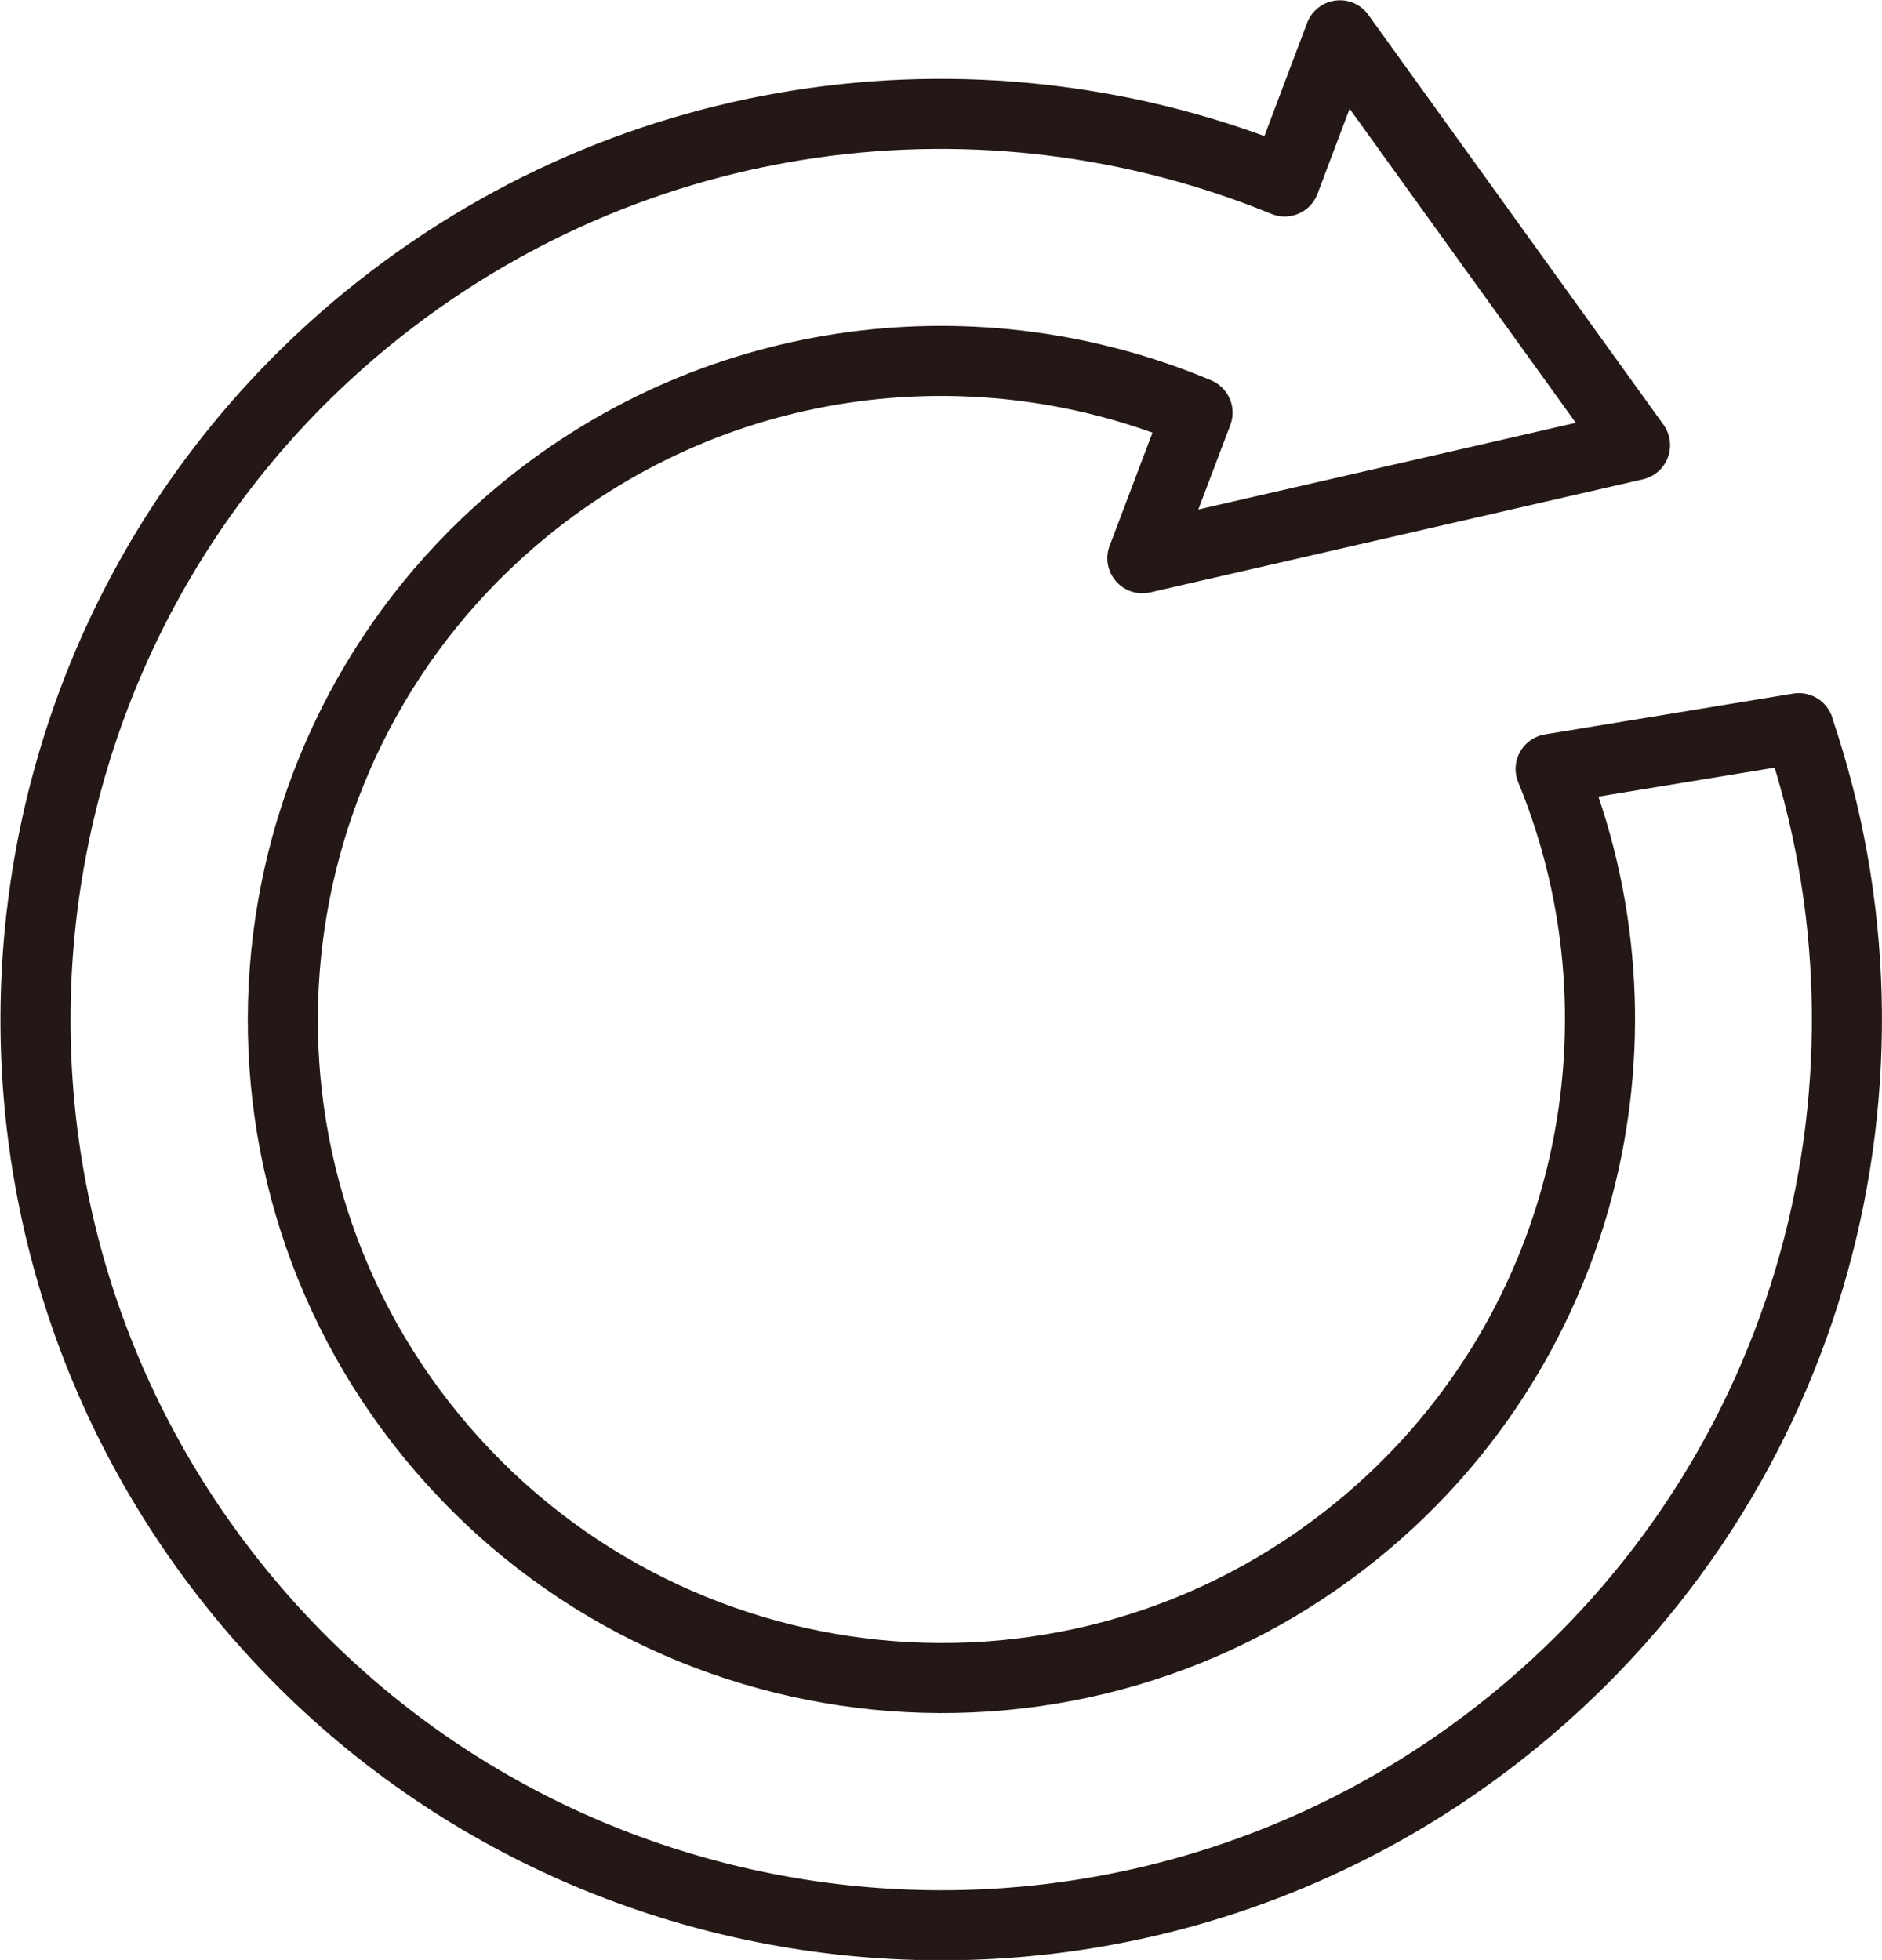 <?xml version="1.0" encoding="UTF-8"?>
<svg id="_イヤー_2" data-name="レイヤー 2" xmlns="http://www.w3.org/2000/svg" width="12.03mm" height="12.53mm" viewBox="0 0 34.1 35.53">
  <g id="_イヤー__" data-name="レイヤー １">
    <path d="M32.6,13.2l-4.5,.74c1.95,4.73,.68,10.37-3.48,13.78-5.1,4.18-12.62,3.42-16.8-1.68-4.18-5.1-3.42-12.62,1.68-16.8,3.54-2.9,8.26-3.42,12.2-1.76l-1,2.64,8.93-2.05L24.28,.64l-1,2.65C17.88,1.08,11.48,1.83,6.65,5.78-.36,11.52-1.39,21.86,4.35,28.88c5.74,7.02,16.08,8.05,23.1,2.31,5.45-4.46,7.29-11.69,5.15-17.98Z" fill="none" stroke="#231815" stroke-linecap="round" stroke-linejoin="round" stroke-width="1.27"/>
  </g>
</svg>